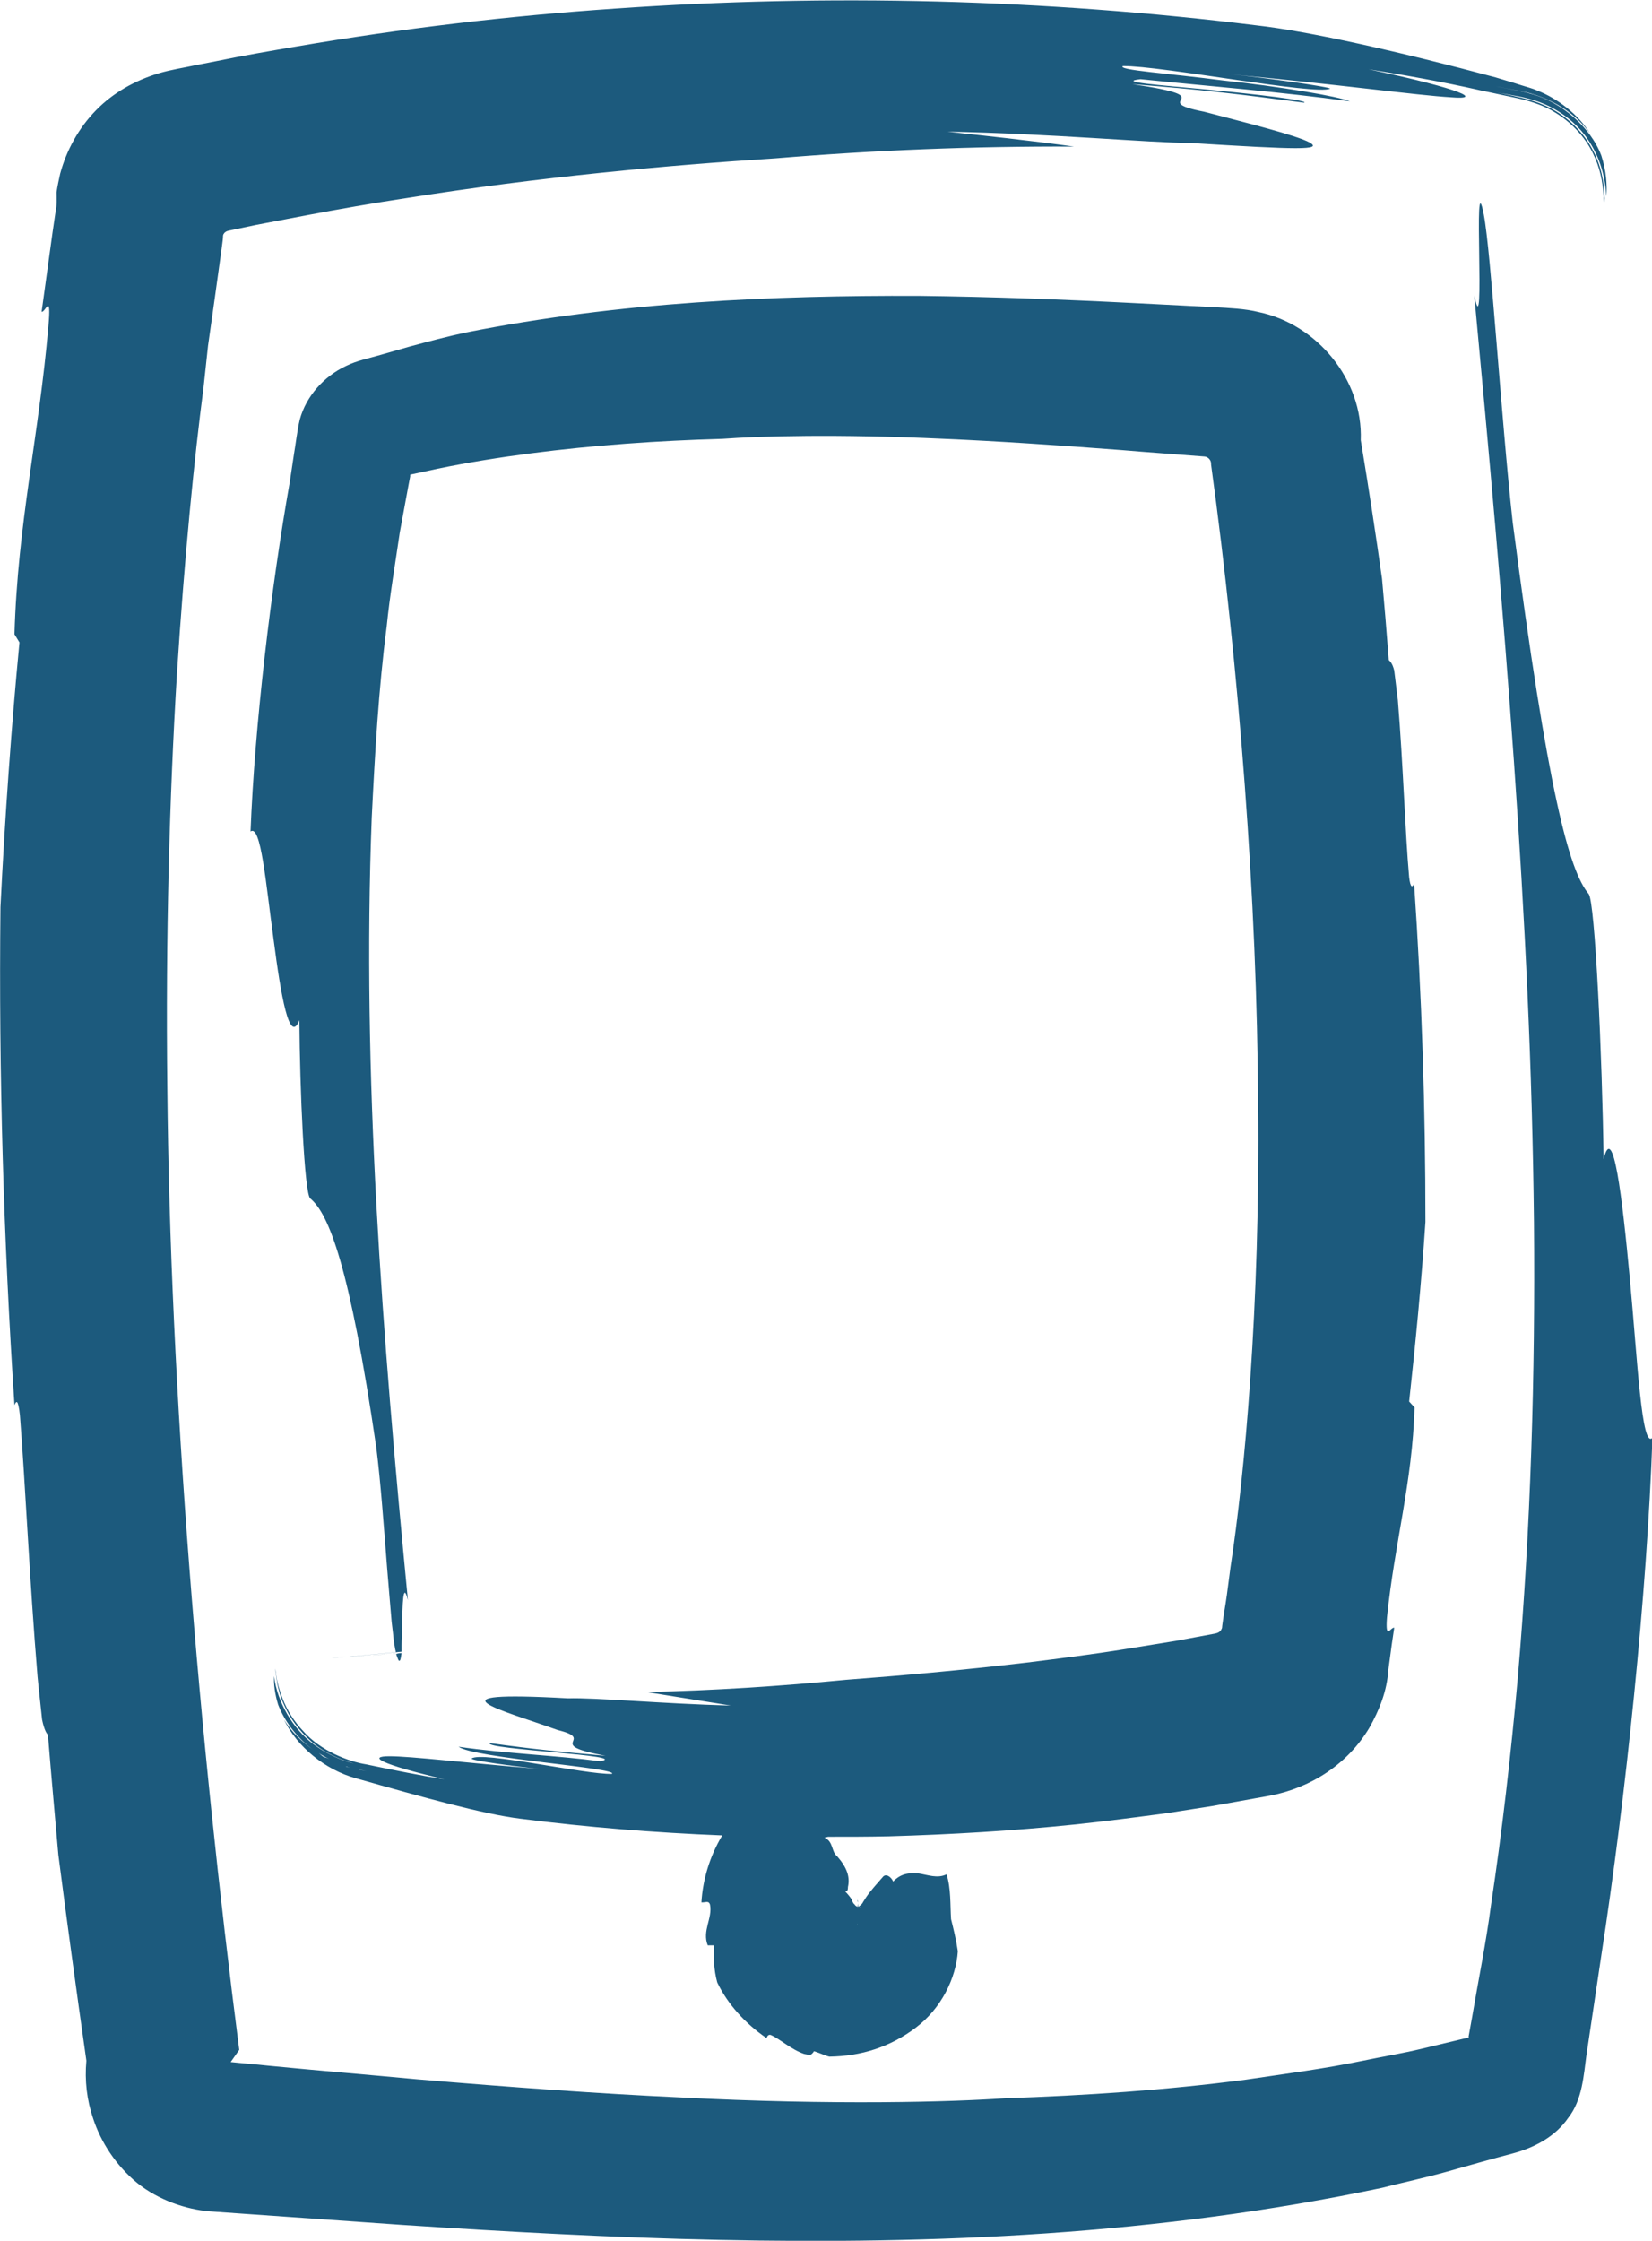 <svg version="1.1" id="Layer_1" xmlns="http://www.w3.org/2000/svg" xmlns:xlink="http://www.w3.org/1999/xlink" x="0px" y="0px" width="36.877" height="50" viewBox="0 0 36.53 49.53" style="enable-background:new 0 0 36.53 49.53;" xml:space="preserve">
<g>
	<g>
		<path class="sthelp" d="M35.46,4.47c0-0.05,0-0.1-0.01-0.15c0,0,0-0.01,0-0.01L35.46,4.47z" fill="#1C5A7D"></path>
		<path class="sthelp" d="M36.04,28.26c-0.17-1.82-0.37-3.48-0.58-2.64c-0.03-2.27-0.19-5.69-0.33-5.86c-0.43-0.51-0.9-2.22-1.68-8.21
			c-0.26-2.35-0.48-5.98-0.64-6.81c-0.25-1.3,0.05,3.08-0.21,1.79c0.65,6.94,1.25,13.73,1.32,20.49c0.03,3.38-0.07,6.74-0.36,10.09
			c-0.15,1.67-0.34,3.34-0.59,5c-0.11,0.84-0.28,1.66-0.42,2.49c-0.11,0.6-0.07,0.38-0.07,0.43c0,0.01-0.01,0.01-0.02,0.01
			l-1.04,0.25c-0.42,0.1-0.85,0.17-1.28,0.26c-0.86,0.18-1.73,0.29-2.6,0.42c-1.75,0.23-3.53,0.35-5.32,0.41
			c-1.18,0.08-3.75,0.16-7.21-0.02c-1.73-0.08-3.68-0.22-5.8-0.4c-1.06-0.1-2.16-0.19-3.28-0.3c-0.27-0.03-0.55-0.05-0.83-0.08
			l0.19-0.27C4.4,38.42,3.76,30.75,3.7,24.04c-0.04-3.35,0.05-6.46,0.21-9.11c0.17-2.65,0.39-4.84,0.59-6.36l0.1-0.93
			c0.1-0.7,0.2-1.41,0.3-2.14c0.03-0.24,0.03-0.22,0.03-0.25c0-0.02,0-0.05,0.01-0.07c0.02-0.04,0.06-0.07,0.11-0.08l0.62-0.13
			C6.04,4.9,6.4,4.83,6.77,4.76c0.74-0.14,1.48-0.27,2.21-0.38c2.94-0.47,5.81-0.73,8.17-0.88c2.17-0.18,4.38-0.27,6.6-0.26
			c-1.02-0.14-1.97-0.24-2.8-0.33c2.26,0.04,4.5,0.25,5.37,0.25c2.4,0.15,2.93,0.16,2.64-0.01c-0.29-0.16-1.42-0.44-2.33-0.68
			c-1.33-0.26,0.51-0.3-1.59-0.61c1.52,0.12,2.28,0.21,3.8,0.41c0.1-0.05-1.07-0.19-2.14-0.29c-1.06-0.1-2.02-0.17-1.48-0.23
			c1.46,0.15,3.11,0.28,4.63,0.49c-0.25-0.11-1.56-0.33-2.79-0.46c-1.22-0.16-2.36-0.23-2.23-0.32c0.84-0.01,4.27,0.65,4.58,0.5
			c0.06-0.03-1.46-0.25-2.22-0.32c2.36,0.22,4.18,0.47,4.89,0.51c0.71,0.06,0.31-0.17-1.82-0.62C31,1.65,31.87,1.8,32.75,2
			l0.66,0.14c0.15,0.03,0.61,0.12,0.95,0.33c0.36,0.21,0.68,0.54,0.86,0.91c0.16,0.32,0.22,0.64,0.24,0.94c0,0.01,0,0.02,0.01,0.03
			l0.01,0.12c0-0.03,0-0.07,0-0.1c0,0.02,0.01,0.04,0.01,0.06c0,0,0-0.01,0-0.01c0-0.02-0.01-0.05-0.01-0.08
			c-0.01-0.31-0.07-0.69-0.28-1.06c-0.23-0.43-0.66-0.8-1.09-0.97c-0.11-0.05-0.21-0.08-0.32-0.11l-0.15-0.04l-0.09-0.02
			c-0.12-0.03-0.24-0.05-0.36-0.08c-0.23-0.05-0.44-0.09-0.61-0.12l0.67,0.13l0.33,0.06c0.11,0.02,0.35,0.08,0.52,0.15
			c0.38,0.15,0.78,0.44,1.03,0.83c0.26,0.39,0.37,0.83,0.39,1.23c0.02-0.25,0-0.56-0.11-0.9c-0.25-0.66-0.91-1.18-1.5-1.35
			l-0.22-0.06L33.54,2l-0.25-0.05c-0.17-0.03-0.34-0.07-0.52-0.1l0.89,0.17c0.5,0.1,1.11,0.39,1.5,0.93
			C34.9,2.53,34.45,2.18,33.99,2c-0.11-0.05-0.24-0.08-0.33-0.11l-0.19-0.06c-0.13-0.04-0.27-0.08-0.4-0.12
			c-2.09-0.56-4.12-1.02-5.29-1.15c-4.69-0.58-9.45-0.7-14.18-0.37c-2.36,0.16-4.72,0.44-7.06,0.84c-0.59,0.1-1.17,0.2-1.75,0.32
			L4.33,1.44c-0.28,0.06-0.55,0.1-0.82,0.18C2.98,1.78,2.5,2.05,2.12,2.44c-0.38,0.39-0.65,0.88-0.79,1.4
			C1.3,3.98,1.27,4.11,1.25,4.25c0,0.14,0.01,0.3-0.02,0.42L1.16,5.15L0.92,6.89c0.08,0.03,0.22-0.46,0.15,0.32
			c-0.21,2.43-0.68,4.36-0.75,6.81l0.11,0.18c-0.18,1.88-0.32,3.84-0.42,5.85c-0.04,3.7,0.07,7.37,0.31,11.01
			c0.04-0.1,0.08-0.14,0.12,0.22c0.12,1.51,0.21,3.61,0.39,5.78c0.03,0.32,0.07,0.64,0.1,0.95c0.05,0.24,0.1,0.3,0.13,0.34
			c0.08,0.98,0.16,1.85,0.23,2.65c0.19,1.47,0.39,2.94,0.62,4.55c-0.04,0.44,0.01,0.87,0.15,1.28c0.17,0.52,0.5,1.03,0.97,1.42
			c0.47,0.38,1.09,0.59,1.61,0.63l0.85,0.06c1.13,0.08,2.27,0.16,3.41,0.24c2.29,0.15,4.63,0.28,7,0.33
			c4.74,0.1,9.68-0.1,14.66-1.15c0.47-0.12,0.94-0.22,1.41-0.35c0.49-0.14,0.99-0.28,1.48-0.41c0.49-0.13,0.95-0.38,1.23-0.79
			c0.31-0.39,0.34-0.95,0.4-1.38c0.11-0.74,0.22-1.48,0.33-2.21c0.54-3.5,1.01-7.99,1.13-11.44C36.3,32.04,36.21,30.07,36.04,28.26z
			" fill="#1C5A7D"></path>
		<path class="sthelp" d="M8.68,36.56c-0.03,0-0.05,0-0.08,0.01C8.63,36.56,8.65,36.56,8.68,36.56C8.68,36.56,8.68,36.56,8.68,36.56z" fill="#1C5A7D"></path>
		<path class="sthelp" d="M8.24,36.59c-0.18,0.01-0.36,0.02-0.55,0.03l0.03,0C7.9,36.61,8.08,36.6,8.24,36.59z" fill="#1C5A7D"></path>
		<path class="sthelp" d="M8.75,36.55L8.75,36.55L8.75,36.55c-0.03,0,0.07-0.01-0.07,0.01C8.71,36.55,8.73,36.55,8.75,36.55L8.75,36.55
			z" fill="#1C5A7D"></path>
		<path class="sthelp" d="M8.76,36.56L8.76,36.56l0.01,0.03l0.01,0.03c0.01,0.02,0.01,0.03,0.02,0.05c0.01,0.03,0.02,0.04,0.03,0.04
			c0.02,0,0.03-0.04,0.04-0.11l0.01-0.06C8.83,36.54,8.79,36.55,8.76,36.56L8.76,36.56L8.76,36.56z" fill="#1C5A7D"></path>
		<path class="sthelp" d="M8.6,36.56c-0.12,0.01-0.23,0.02-0.36,0.03c0.01,0,0.01,0,0.02,0C8.38,36.58,8.49,36.57,8.6,36.56z" fill="#1C5A7D"></path>
		<path class="sthelp" d="M7.47,36.63l0.02,0l0.03,0l0.02,0L7.47,36.63c0.17-0.02,0.13-0.01,0.05-0.01
			C7.51,36.63,7.49,36.63,7.47,36.63L7.47,36.63z" fill="#1C5A7D"></path>
		<path class="sthelp" d="M7.52,36.63c0.14-0.01-0.04,0-0.14,0.01C7.25,36.65,7.42,36.64,7.52,36.63z" fill="#1C5A7D"></path>
		<path class="sthelp" d="M31.27,19.54c-0.04,0.07-0.08,0.1-0.11-0.15c-0.09-1.02-0.13-2.45-0.25-3.92c-0.03-0.22-0.05-0.43-0.08-0.65
			c-0.04-0.16-0.09-0.2-0.12-0.23c-0.05-0.66-0.1-1.25-0.15-1.8c-0.14-0.99-0.28-1.91-0.47-3.06c0.05-1.34-0.97-2.56-2.25-2.83
			c-0.32-0.08-0.66-0.09-0.99-0.11l-0.59-0.03l-1.17-0.06c-1.56-0.08-3.15-0.14-4.78-0.16C17.1,6.53,13.72,6.67,10.3,7.35
			c-0.42,0.09-0.83,0.2-1.24,0.31L8.43,7.84C8.16,7.92,7.89,7.97,7.65,8.09C7.16,8.32,6.77,8.76,6.63,9.27
			C6.57,9.52,6.54,9.81,6.5,10.04c-0.03,0.2-0.06,0.4-0.09,0.6c-0.42,2.37-0.78,5.41-0.87,7.74c0.23-0.17,0.34,1.16,0.51,2.39
			c0.16,1.23,0.35,2.34,0.57,1.78c0.01,1.53,0.11,3.83,0.24,3.94c0.41,0.34,0.87,1.48,1.46,5.5c0.1,0.79,0.17,1.79,0.24,2.67
			c0.04,0.45,0.07,0.86,0.1,1.19c0.02,0.17,0.04,0.32,0.05,0.44c0.01,0.06,0.02,0.12,0.03,0.17l0.01,0.04l0,0.02
			c-1.43,0.14-1.48,0.14-1.35,0.13c0.13-0.01,0.52-0.05,1.48-0.14v0v0v0l0-0.02l0-0.04l0-0.08c0-0.12,0.01-0.25,0.01-0.38
			c0.01-0.53,0.02-1.06,0.13-0.62c-0.57-5.89-1.02-11.62-0.8-17.3c0.07-1.41,0.15-2.83,0.33-4.22c0.07-0.7,0.19-1.39,0.29-2.08
			l0.19-1.03l0.04-0.21c0-0.01,0-0.01,0-0.01V10.5c0-0.01,0-0.01,0.01-0.01l0.6-0.13c0.68-0.14,1.37-0.25,2.06-0.34
			c1.39-0.18,2.81-0.28,4.24-0.32c0.8-0.06,2.53-0.11,4.89,0c1.18,0.05,2.51,0.14,3.95,0.25c0.58,0.05,1.18,0.09,1.8,0.14
			c0.09,0,0.17,0.08,0.16,0.18c0.62,4.5,1.02,9.68,1.04,14.12c0.05,4.46-0.3,8.25-0.61,10.25l-0.08,0.61
			c-0.03,0.22-0.07,0.43-0.1,0.66c-0.01,0.06,0,0.07-0.02,0.1c-0.02,0.06-0.09,0.09-0.15,0.1l-0.86,0.16l-1.11,0.18
			c-0.74,0.12-1.47,0.21-2.19,0.3c-1.44,0.17-2.8,0.29-3.99,0.38c-1.45,0.14-2.93,0.24-4.42,0.27c0.68,0.11,1.31,0.21,1.87,0.3
			c-1.51-0.04-3.02-0.18-3.6-0.16c-3.22-0.18-1.45,0.26-0.23,0.7c0.89,0.22-0.35,0.31,1.06,0.57c-1.03-0.09-1.54-0.14-2.56-0.28
			c-0.13,0.14,3.17,0.27,2.44,0.4c-0.99-0.13-2.1-0.17-3.13-0.32c0.33,0.25,3.56,0.47,3.39,0.6c-0.57,0.02-2.88-0.51-3.1-0.34
			c-0.05,0.04,0.99,0.18,1.5,0.23c-1.6-0.13-2.83-0.28-3.32-0.28c-0.48,0-0.22,0.17,1.22,0.51c-0.51-0.08-1.11-0.2-1.73-0.33
			c-0.39-0.06-1.01-0.3-1.39-0.73c-0.2-0.21-0.36-0.46-0.46-0.72c-0.05-0.13-0.09-0.26-0.12-0.39l-0.03-0.18l-0.01-0.1l0,0.01
			c0,0.03,0,0.07,0.01,0.11c0.01,0.07,0.02,0.14,0.03,0.21c0.03,0.14,0.07,0.3,0.14,0.45c0.13,0.31,0.35,0.6,0.61,0.83
			c0.39,0.35,0.9,0.49,1.19,0.55l-0.03-0.01c-0.08-0.02-0.24-0.05-0.36-0.09c-0.25-0.08-0.51-0.21-0.74-0.38
			c-0.47-0.35-0.81-0.94-0.88-1.51c-0.01,0.18,0.02,0.4,0.09,0.63c0.16,0.41,0.45,0.76,0.79,1.01c-0.25-0.18-0.49-0.4-0.66-0.68
			c0.28,0.59,0.9,1.11,1.6,1.3c1.48,0.42,2.81,0.79,3.62,0.89c1.48,0.19,2.98,0.31,4.47,0.37c-0.28,0.47-0.43,0.98-0.46,1.48
			c0.08,0.01,0.16-0.05,0.19,0.05c0.06,0.3-0.18,0.58-0.05,0.9l0.13,0c0,0.25,0,0.53,0.08,0.82c0.23,0.48,0.62,0.91,1.09,1.23
			c0.02-0.05,0.04-0.08,0.09-0.07c0.21,0.09,0.45,0.32,0.74,0.42c0.05,0.01,0.09,0.02,0.14,0.02c0.04-0.02,0.06-0.05,0.08-0.08
			c0.13,0.04,0.25,0.1,0.34,0.12c0.7-0.01,1.34-0.21,1.91-0.64c0.57-0.43,0.89-1.1,0.93-1.69c-0.04-0.27-0.1-0.51-0.15-0.71
			c-0.02-0.3,0-0.69-0.1-0.99c-0.2,0.1-0.42,0.01-0.62-0.02c-0.22-0.02-0.4,0.01-0.56,0.18c-0.04-0.1-0.16-0.19-0.23-0.1
			c-0.12,0.14-0.27,0.3-0.37,0.45l-0.07,0.11l-0.01,0.02c-0.01,0.02-0.05,0.05-0.09,0.08c-0.01-0.03-0.01-0.05-0.01-0.08
			c0,0.03-0.01,0.06-0.01,0.08c-0.03-0.02-0.05-0.03-0.06-0.05c-0.01-0.01-0.02-0.02-0.03-0.03c0.03,0.04-0.02-0.02-0.04-0.09
			c-0.04-0.06-0.09-0.12-0.14-0.17c0.04,0,0.06-0.02,0.06-0.1c0.05-0.22-0.02-0.43-0.24-0.68c-0.13-0.1-0.08-0.33-0.28-0.41
			c0.03-0.01,0.05-0.01,0.08-0.02c0.45,0,0.9,0,1.35-0.01c1.36-0.04,2.73-0.12,4.09-0.26c0.68-0.07,1.36-0.16,2.04-0.25l1.02-0.16
			l1.28-0.23c0.92-0.18,1.72-0.71,2.19-1.5c0.22-0.39,0.39-0.81,0.42-1.28c0.07-0.54,0.09-0.66,0.13-0.93
			c-0.08-0.02-0.2,0.3-0.16-0.23c0.17-1.66,0.56-2.97,0.61-4.64l-0.12-0.13c0.14-1.28,0.27-2.61,0.36-3.97
			C31.52,24.49,31.44,22,31.27,19.54z M7.05,38.75c0.07,0.05,0.15,0.09,0.23,0.13c-0.04-0.02-0.07-0.03-0.11-0.04
			C7.12,38.82,7.09,38.78,7.05,38.75z M7.69,39.06c-0.02,0-0.03-0.01-0.05-0.02c0.08,0.03,0.16,0.05,0.25,0.07
			C7.83,39.09,7.76,39.08,7.69,39.06z M7.95,39.12c-0.01,0-0.02-0.01-0.03-0.01l0.19,0.04L7.95,39.12z M18.96,42.52
			c0-0.01,0-0.01,0-0.02C18.96,42.5,18.96,42.51,18.96,42.52C18.95,42.56,18.95,42.53,18.96,42.52z M19.05,42.09L19.05,42.09
			c0,0.01-0.01,0.02-0.01,0.02c0.01-0.03,0.01-0.03,0.02-0.04L19.05,42.09z M19.02,42.15c0,0.01,0,0.02-0.01,0.02l0,0
			c0,0,0,0,0-0.01C19.02,42.16,19.02,42.16,19.02,42.15z" fill="#1C5A7D"></path>
		<polygon class="sthelp" points="7.54,36.63 7.54,36.63 7.54,36.63 		" fill="#1C5A7D"></polygon>
		<polygon class="sthelp" points="7.69,36.62 7.66,36.62 7.69,36.62 		" fill="#1C5A7D"></polygon>
		<polygon class="sthelp" points="7.66,36.62 7.54,36.63 7.59,36.63 		" fill="#1C5A7D"></polygon>
		<path class="sthelp" d="M18.96,41.99c0,0.02,0,0.04,0.01,0.06c0-0.01,0-0.01,0-0.02C18.97,41.98,18.96,42.02,18.96,41.99z" fill="#1C5A7D"></path>
	</g>
</g>
</svg>